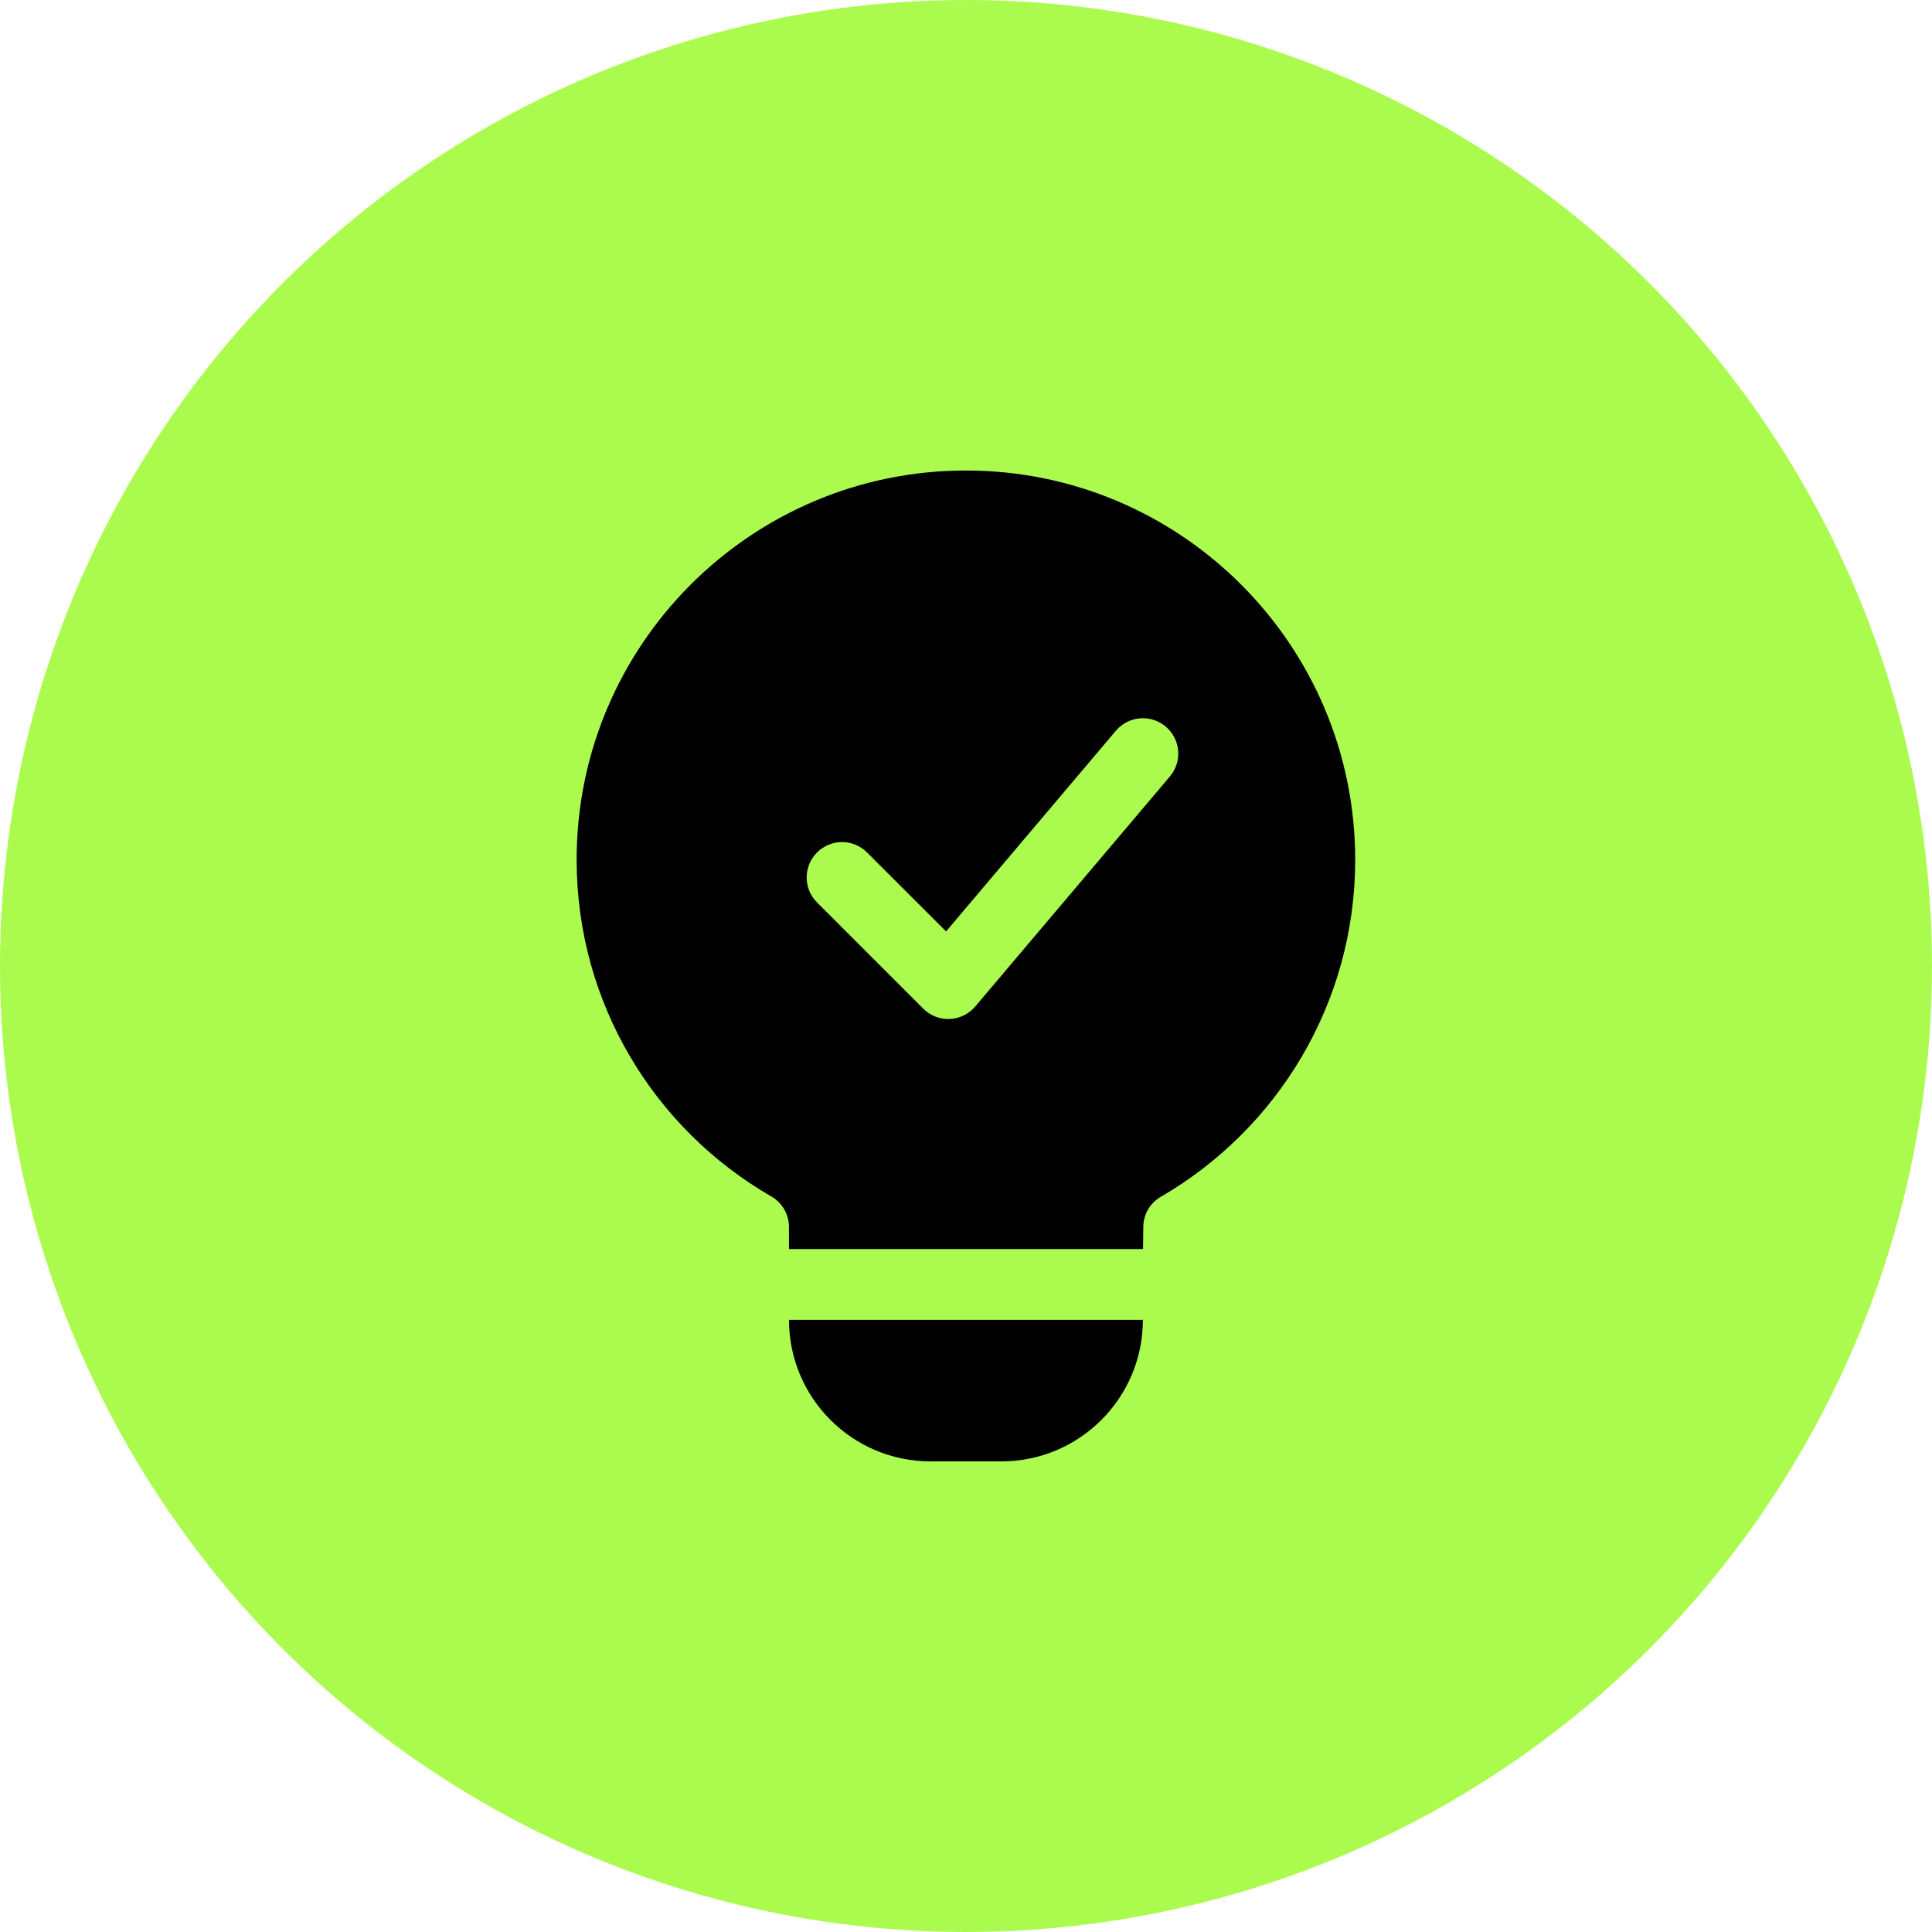 <?xml version="1.0" encoding="UTF-8"?>
<svg xmlns="http://www.w3.org/2000/svg" width="58" height="58" viewBox="0 0 58 58" fill="none">
  <circle cx="29" cy="29" r="29" fill="#ABFB4F"></circle>
  <path fill-rule="evenodd" clip-rule="evenodd" d="M23.686 37.498V36.838C23.686 36.456 23.482 36.104 23.15 35.915L23.145 35.912C19.656 33.9 17.311 30.127 17.311 25.811C17.311 19.361 22.548 14.125 28.998 14.125C35.448 14.125 40.684 19.361 40.684 25.811C40.684 30.126 38.342 33.897 34.86 35.922C34.858 35.923 34.855 35.924 34.852 35.925C34.525 36.113 34.323 36.46 34.323 36.838V36.854C34.319 37.054 34.317 37.27 34.315 37.498H23.686ZM24.529 27.093L27.716 30.28C27.926 30.491 28.214 30.604 28.51 30.591C28.808 30.579 29.085 30.442 29.278 30.215L35.121 23.31C35.5 22.863 35.444 22.192 34.996 21.813C34.548 21.434 33.878 21.49 33.499 21.938L28.402 27.962L26.03 25.592C25.616 25.176 24.943 25.176 24.529 25.592C24.113 26.006 24.113 26.679 24.529 27.093ZM34.31 39.622C34.31 41.969 32.407 43.872 30.06 43.872H27.936C25.589 43.872 23.686 41.969 23.686 39.622H34.31Z" fill="black"></path>
</svg>
